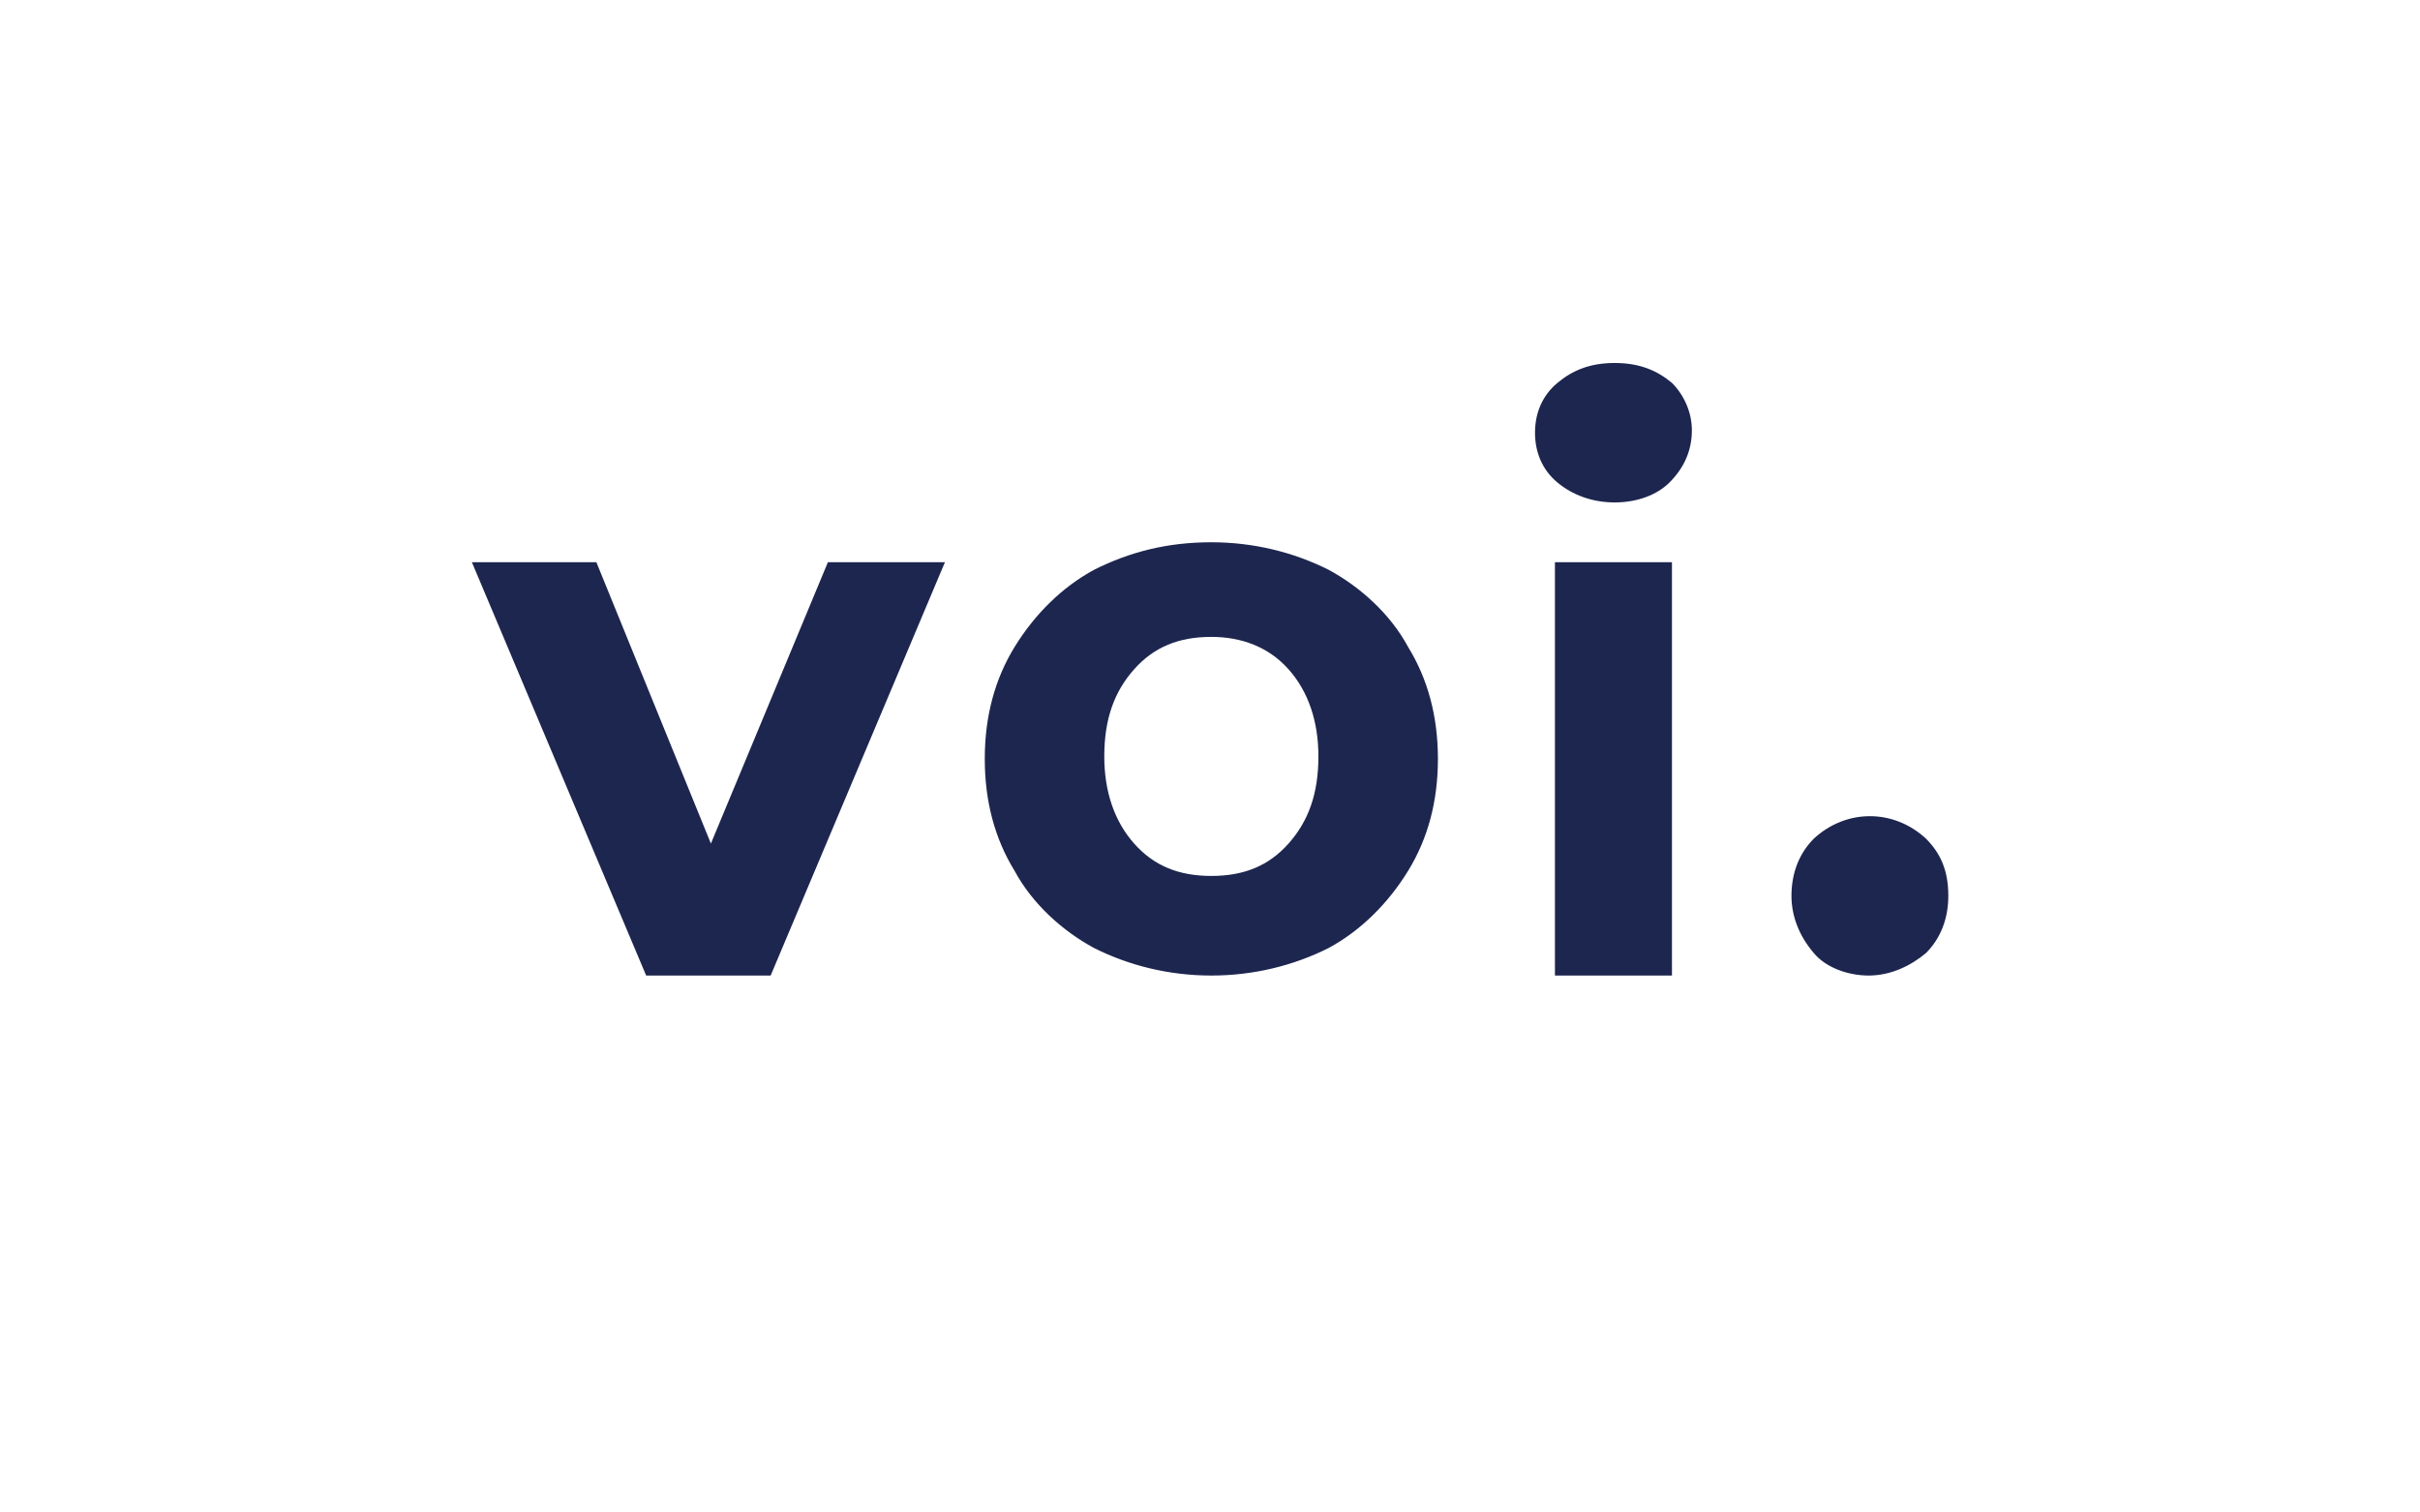 <?xml version="1.0" encoding="utf-8"?>
<svg xmlns="http://www.w3.org/2000/svg" fill="none" height="500" viewBox="0 0 800 500" width="800">
<rect fill="white" height="500" width="800"/>
<g clip-path="url(#clip0_3192_6769)">
<path d="M312.376 185.85L254.761 322.496H213.607L155.992 185.85H197.146L235.007 278.868L273.691 185.85H312.376ZM400.444 322.496C386.452 322.496 373.283 319.203 361.76 313.441C351.06 307.679 341.183 298.624 335.422 287.923C328.837 277.222 325.545 264.874 325.545 250.88C325.545 236.886 328.837 224.539 335.422 213.838C342.006 203.136 351.06 194.081 361.76 188.319C373.283 182.557 385.629 179.264 400.444 179.264C414.437 179.264 427.606 182.557 439.129 188.319C449.829 194.081 459.705 203.136 465.467 213.838C472.052 224.539 475.344 236.886 475.344 250.88C475.344 264.874 472.052 277.222 465.467 287.923C458.882 298.624 449.829 307.679 439.129 313.441C427.606 319.203 414.437 322.496 400.444 322.496ZM400.444 289.569C411.144 289.569 419.375 286.277 425.96 278.868C432.544 271.46 435.836 262.405 435.836 250.057C435.836 238.533 432.544 228.655 425.96 221.246C419.375 213.838 410.321 210.545 400.444 210.545C389.744 210.545 381.514 213.838 374.929 221.246C368.345 228.655 365.052 237.71 365.052 250.057C365.052 261.581 368.345 271.46 374.929 278.868C381.514 286.277 389.744 289.569 400.444 289.569ZM514.028 185.85H552.713V322.496H514.028V185.85ZM533.782 166.094C526.374 166.094 519.79 163.624 514.851 159.508C509.913 155.392 507.444 149.63 507.444 143.045C507.444 136.46 509.913 130.697 514.851 126.581C519.79 122.466 525.551 119.996 533.782 119.996C542.013 119.996 547.774 122.466 552.713 126.581C556.828 130.697 559.297 136.46 559.297 142.222C559.297 148.807 556.828 154.569 551.889 159.508C547.774 163.624 541.19 166.094 533.782 166.094ZM617.735 322.496C611.151 322.496 603.743 320.027 599.628 315.088C594.689 309.325 592.22 302.74 592.22 296.155C592.22 288.746 594.689 282.161 599.628 277.222C610.327 267.344 625.966 267.344 636.666 277.222C641.604 282.161 644.073 287.923 644.073 296.155C644.073 303.563 641.604 310.149 636.666 315.088C631.727 319.203 625.143 322.496 617.735 322.496Z" fill="#1D264F"/>
</g>
<defs>
<clipPath id="clip0_3192_6769">
<rect fill="white" height="202.5" transform="translate(156 120)" width="488.081"/>
</clipPath>
</defs>
</svg>